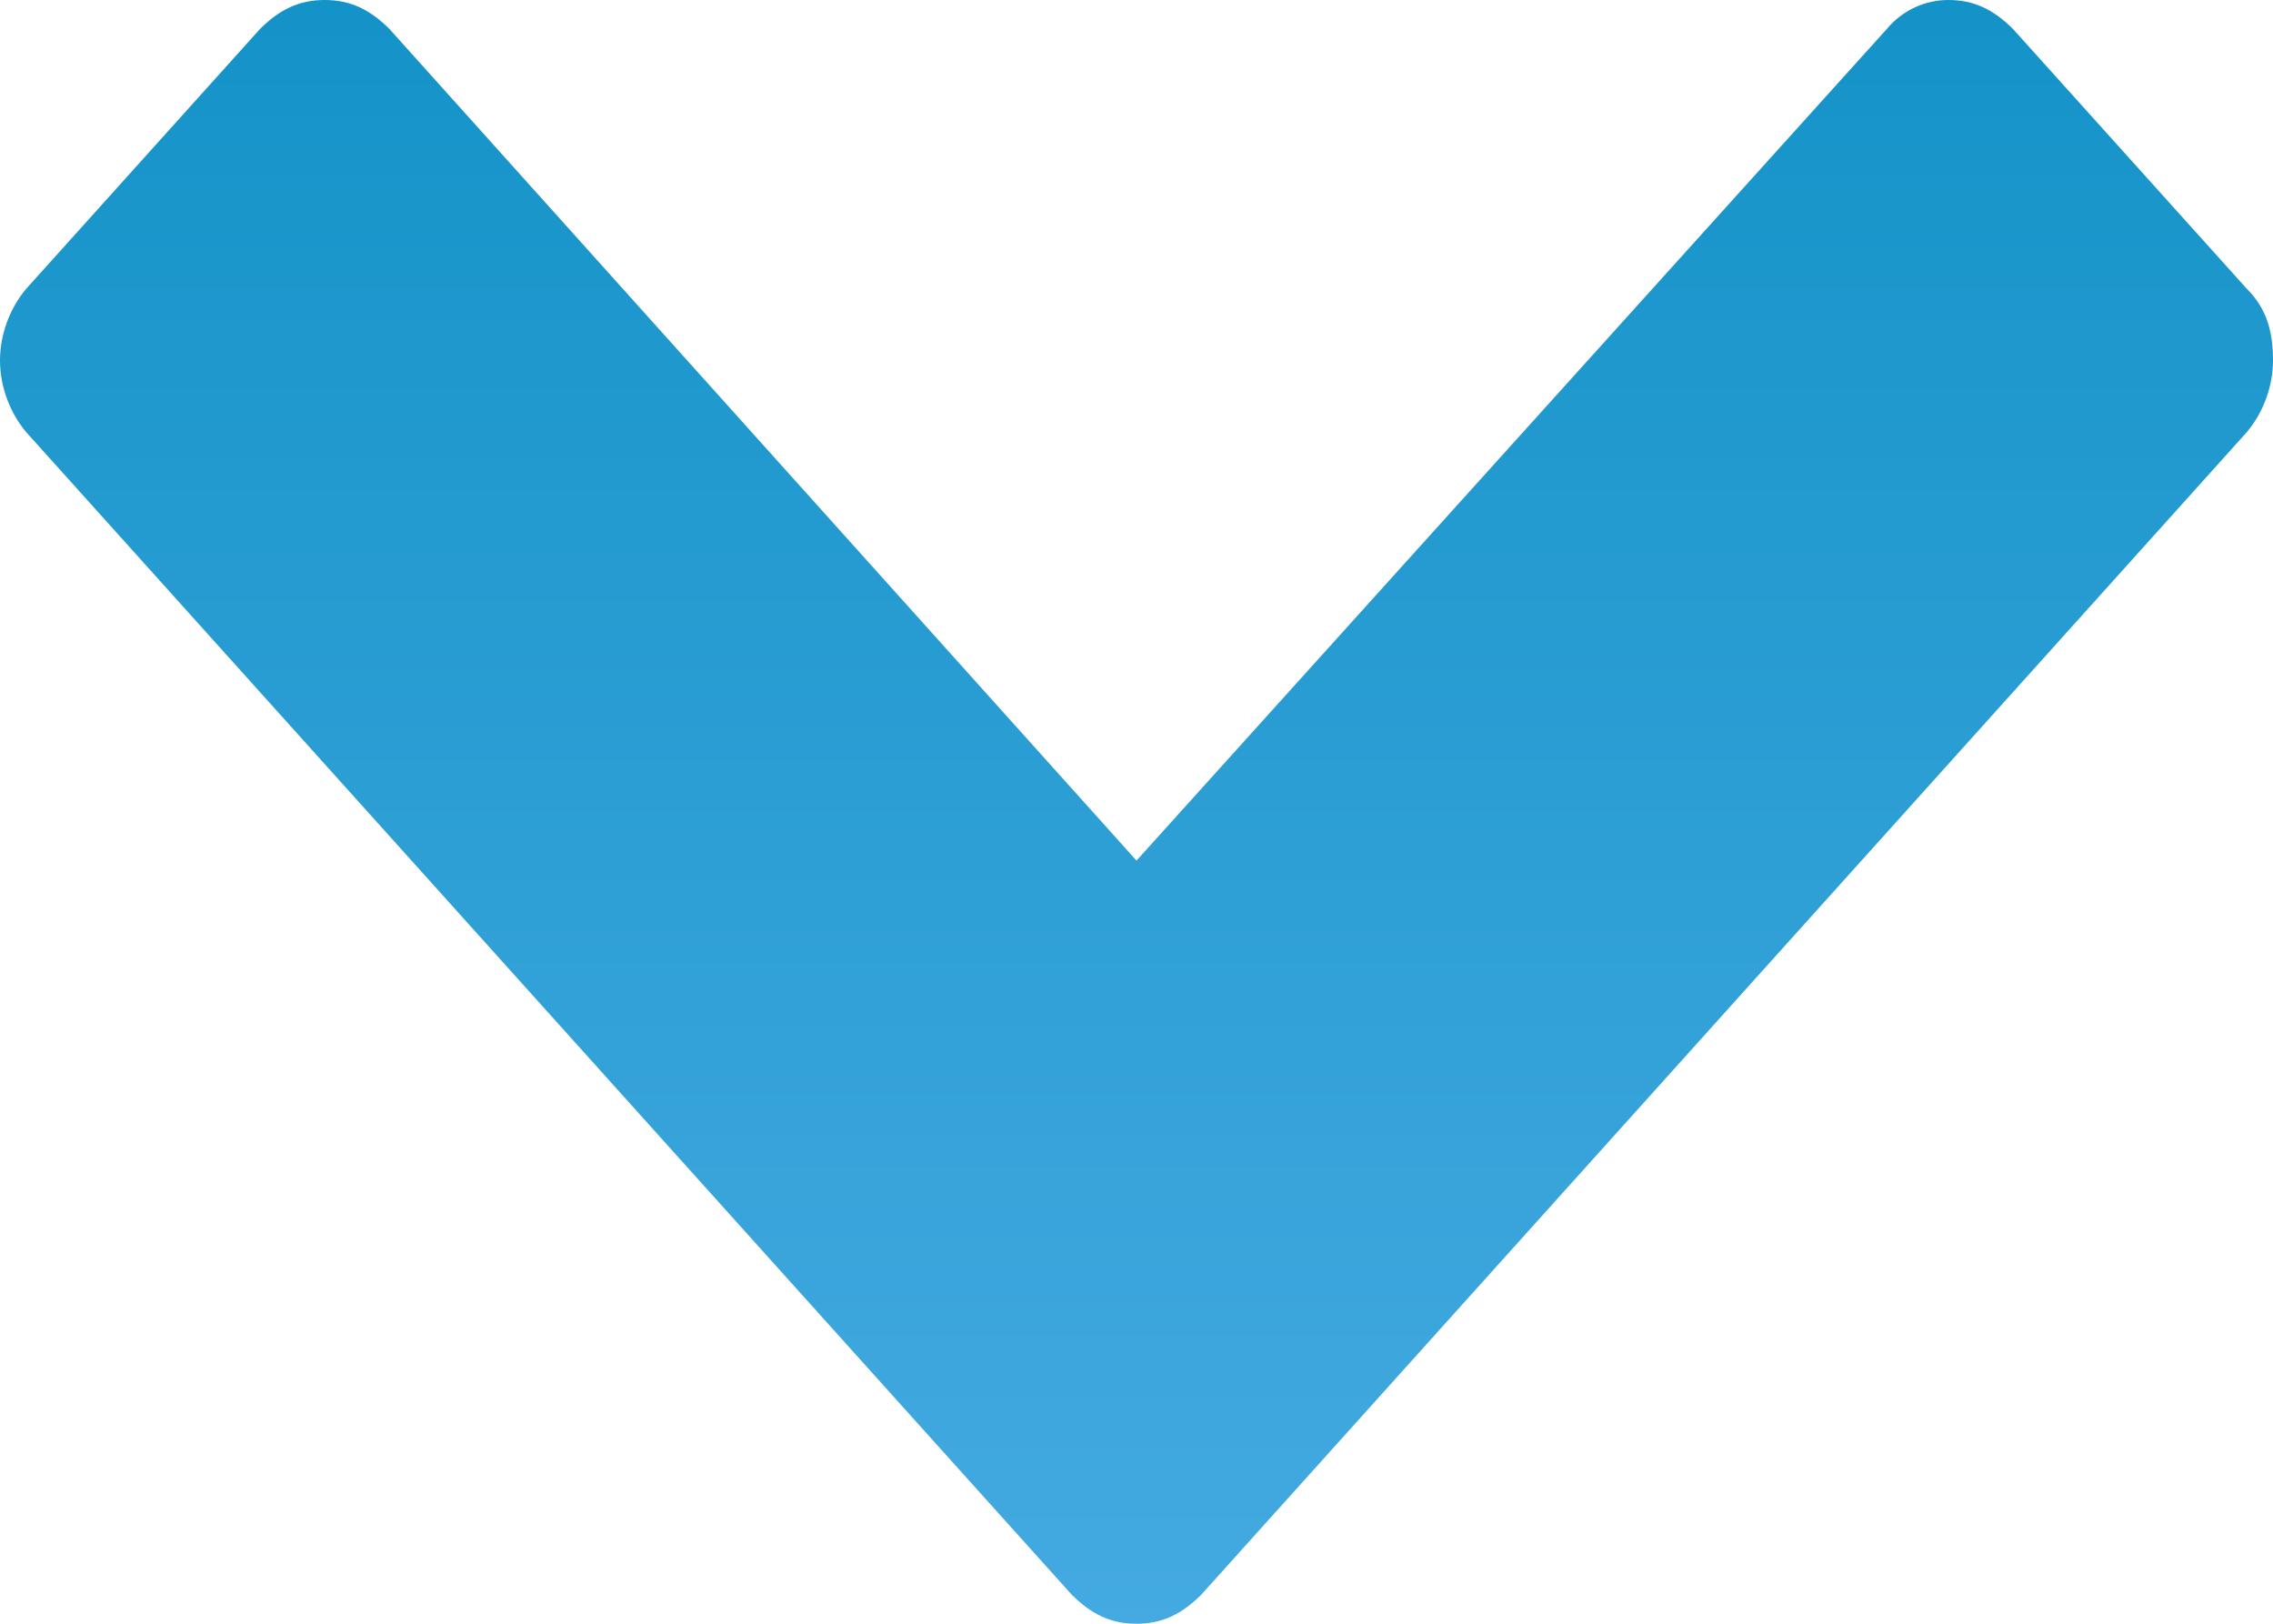 <?xml version="1.0" encoding="utf-8"?>
<!-- Generator: Adobe Illustrator 18.0.0, SVG Export Plug-In . SVG Version: 6.00 Build 0)  -->
<!DOCTYPE svg PUBLIC "-//W3C//DTD SVG 1.1//EN" "http://www.w3.org/Graphics/SVG/1.1/DTD/svg11.dtd">
<svg version="1.1" id="Ebene_1" xmlns="http://www.w3.org/2000/svg" xmlns:xlink="http://www.w3.org/1999/xlink" x="0px" y="0px"
	 viewBox="0 0 70 50" enable-background="new 0 0 70 50" xml:space="preserve">
<g>
	<linearGradient id="SVGID_1_" gradientUnits="userSpaceOnUse" x1="35" y1="50" x2="35" y2="-1.122316e-009">
		<stop  offset="0" style="stop-color:#44AAE1"/>
		<stop  offset="1" style="stop-color:#1493C8"/>
	</linearGradient>
	<path fill="url(#SVGID_1_)" d="M33,49.1L0.8,13.3C0.3,12.7,0,11.9,0,11.1c0-0.8,0.3-1.6,0.8-2.2l7.2-8C8.6,0.3,9.2,0,10,0
		c0.8,0,1.4,0.3,2,0.9L35,26.5L58.1,0.9C58.6,0.3,59.3,0,60,0c0.8,0,1.4,0.3,2,0.9l7.2,8c0.6,0.6,0.8,1.3,0.8,2.2
		c0,0.8-0.3,1.6-0.8,2.2L37,49.1c-0.6,0.6-1.2,0.9-2,0.9S33.6,49.7,33,49.1z"/>
</g>
</svg>

